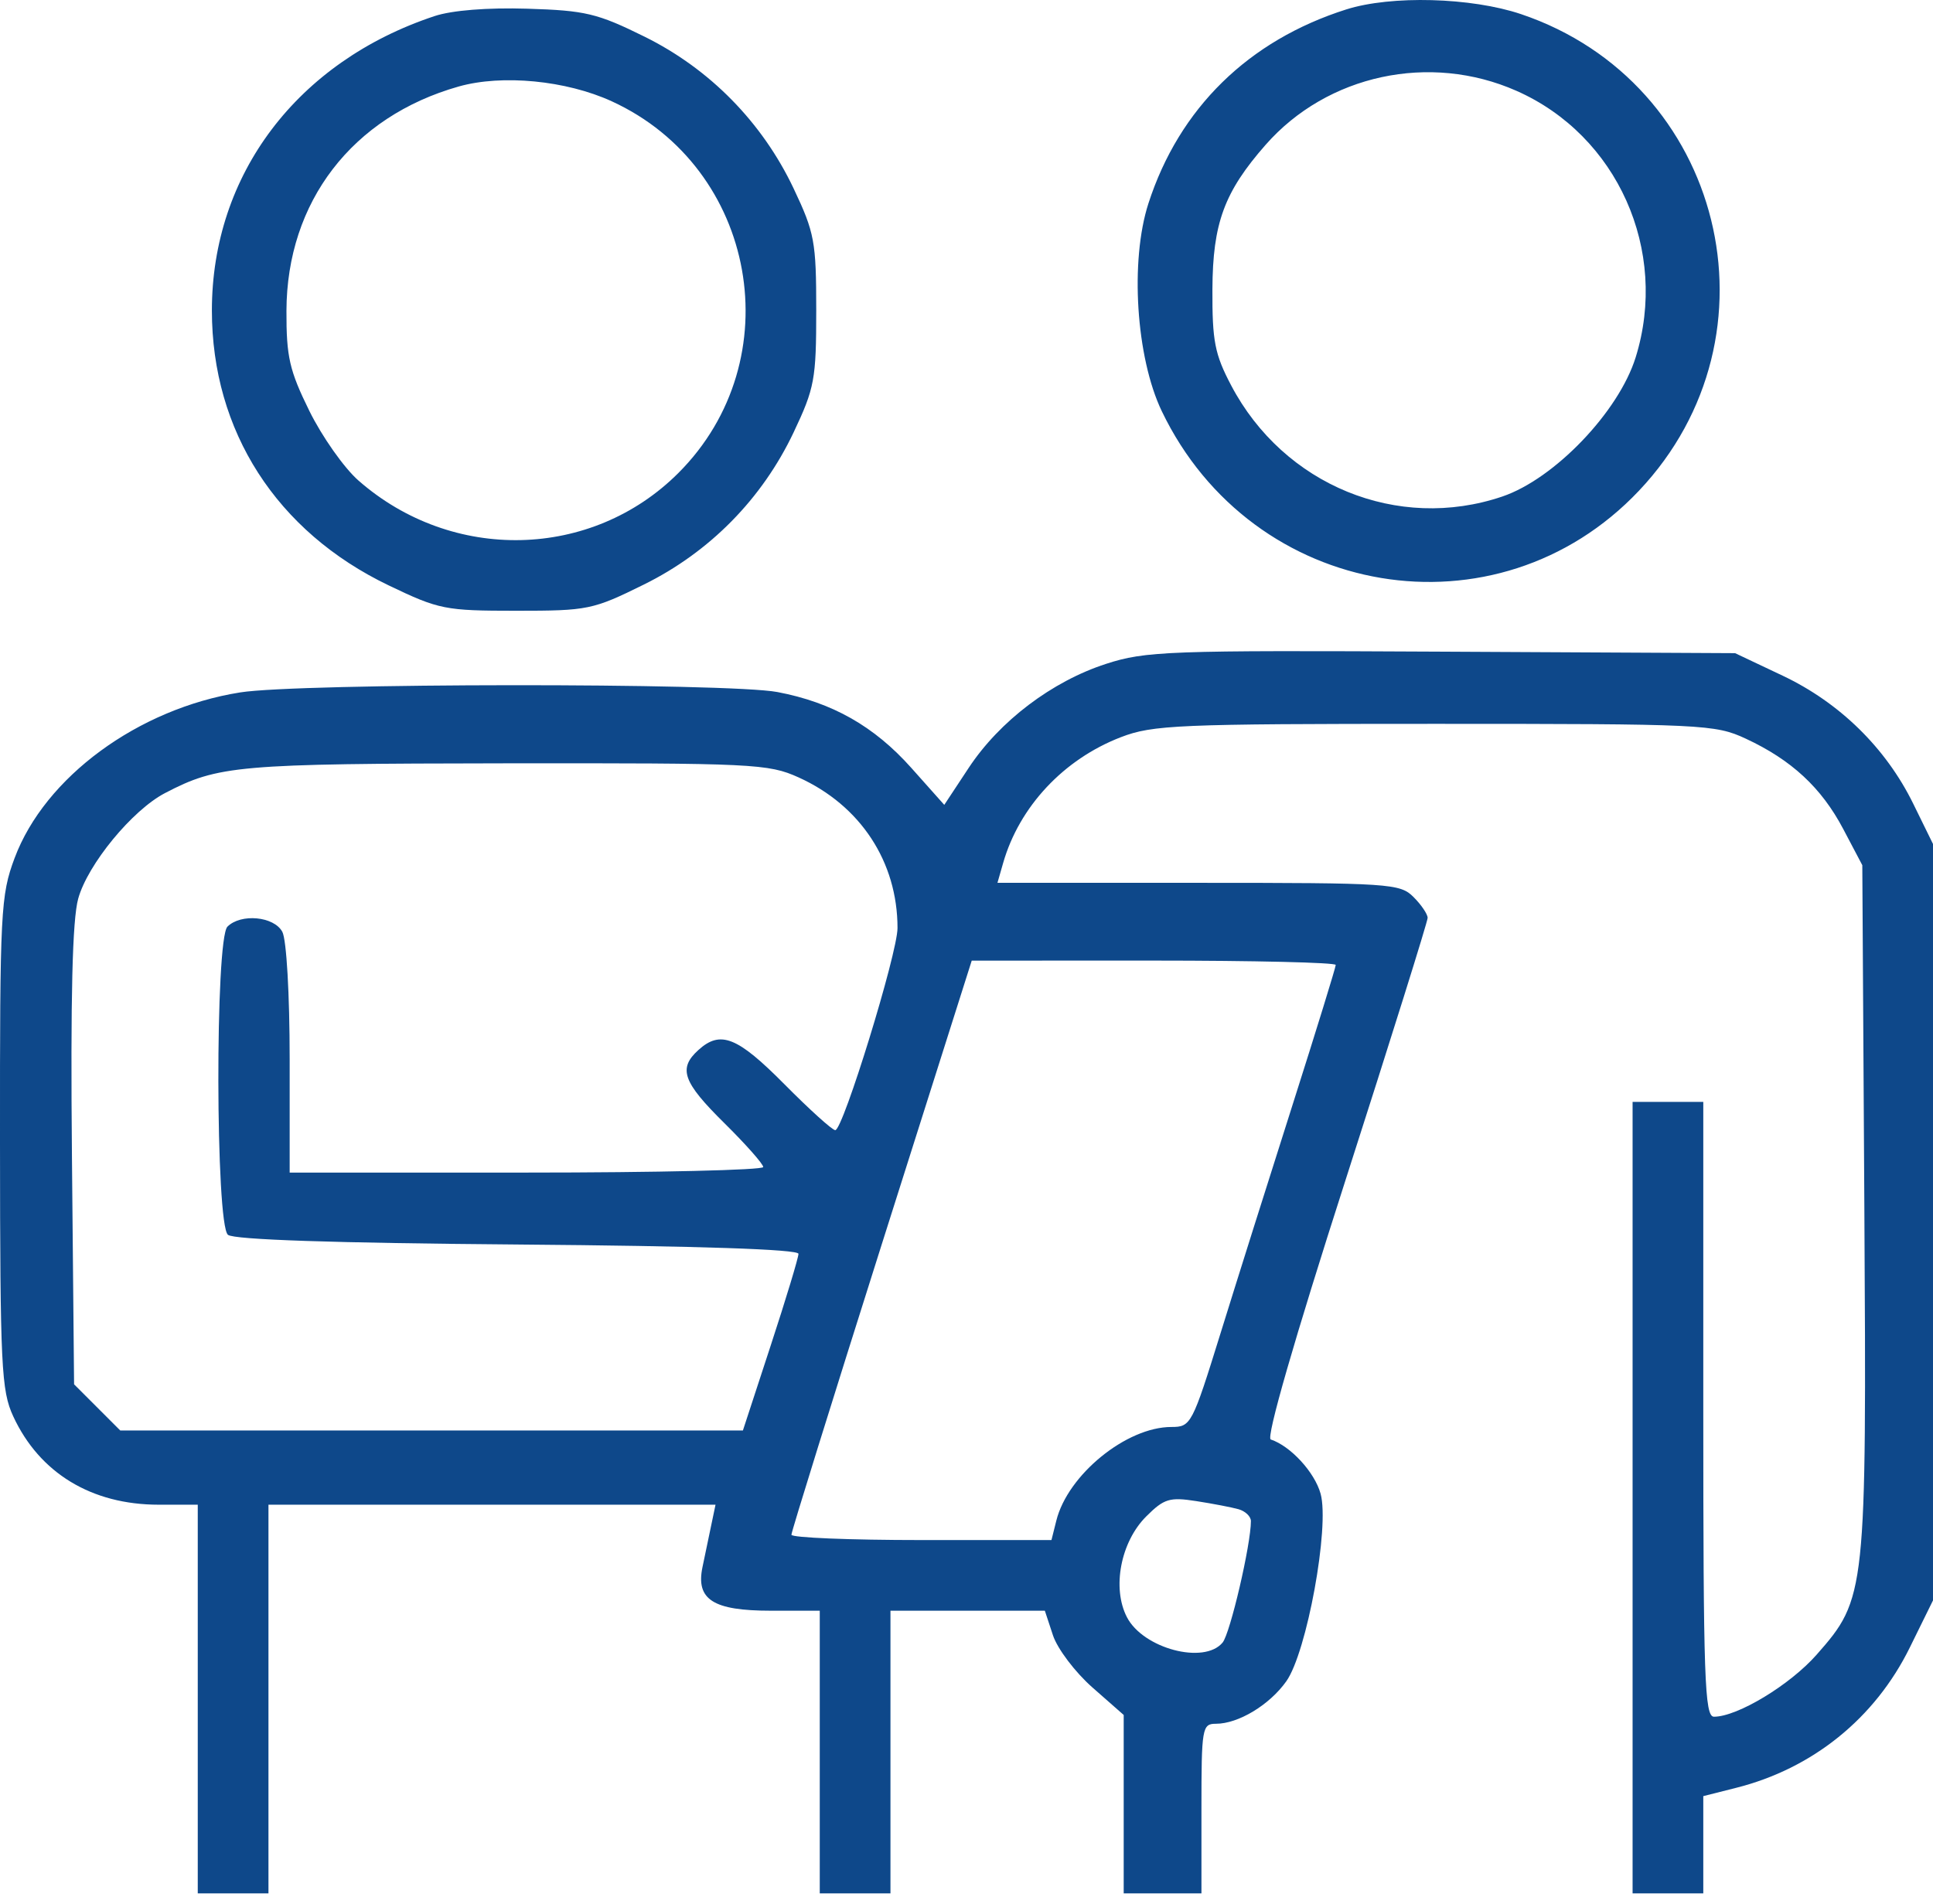 <?xml version="1.0" encoding="UTF-8"?> <svg xmlns="http://www.w3.org/2000/svg" width="68" height="67" viewBox="0 0 68 67" fill="none"><path id="image 112 (Traced)" fill-rule="evenodd" clip-rule="evenodd" d="M47.362 0.331C43.917 1.423 41.482 3.811 40.4 7.157C39.746 9.181 39.964 12.577 40.869 14.466C44.054 21.107 52.664 22.545 57.655 17.268C62.832 11.794 60.629 2.897 53.504 0.496C51.753 -0.093 48.94 -0.169 47.362 0.331ZM15.287 0.566C10.458 2.168 7.454 6.139 7.454 10.923C7.454 15.167 9.728 18.704 13.671 20.596C15.448 21.449 15.658 21.49 18.159 21.49C20.686 21.49 20.852 21.456 22.654 20.566C24.97 19.421 26.812 17.548 27.918 15.214C28.656 13.655 28.714 13.344 28.714 10.923C28.714 8.501 28.656 8.19 27.918 6.631C26.816 4.306 24.969 2.424 22.674 1.29C21.011 0.468 20.594 0.369 18.553 0.306C17.146 0.263 15.903 0.362 15.287 0.566ZM53.345 3.195C56.898 4.763 58.71 8.813 57.54 12.574C56.944 14.489 54.686 16.847 52.85 17.47C49.17 18.718 45.159 17.074 43.31 13.56C42.733 12.464 42.643 12.001 42.651 10.177C42.662 7.854 43.067 6.753 44.522 5.096C46.69 2.627 50.297 1.849 53.345 3.195ZM21.518 3.563C26.629 5.903 27.842 12.665 23.865 16.642C20.818 19.689 15.908 19.804 12.608 16.906C12.104 16.464 11.327 15.361 10.882 14.457C10.182 13.035 10.072 12.557 10.077 10.935C10.089 7.101 12.392 4.102 16.139 3.043C17.665 2.612 19.916 2.829 21.518 3.563ZM38.908 23.359C37.003 23.977 35.163 25.372 34.074 27.023L33.218 28.32L32.058 27.018C30.749 25.55 29.276 24.716 27.348 24.35C25.618 24.022 10.521 24.032 8.449 24.363C4.857 24.935 1.58 27.342 0.514 30.191C0.024 31.502 -0.005 32.058 0 40.211C0.005 48.081 0.046 48.929 0.466 49.836C1.39 51.831 3.222 52.944 5.582 52.944H6.957V59.782V66.62H8.2H9.444V59.782V52.944H17.307H25.171L25.015 53.69C24.93 54.1 24.793 54.753 24.712 55.141C24.474 56.283 25.087 56.674 27.115 56.674H28.838V61.647V66.62H30.081H31.325V61.647V56.674H34.04H36.756L37.041 57.538C37.198 58.014 37.822 58.839 38.428 59.373L39.53 60.342V63.481V66.62H40.898H42.265V63.636C42.265 60.794 42.289 60.652 42.775 60.652C43.562 60.652 44.657 59.992 45.249 59.159C45.971 58.146 46.779 53.727 46.457 52.558C46.248 51.802 45.403 50.882 44.703 50.649C44.533 50.592 45.533 47.125 47.326 41.546C48.919 36.589 50.222 32.427 50.222 32.296C50.222 32.165 49.998 31.834 49.724 31.561C49.251 31.087 48.896 31.063 42.158 31.063H35.089L35.289 30.365C35.858 28.382 37.417 26.715 39.429 25.939C40.552 25.506 41.432 25.469 50.47 25.469C59.913 25.469 60.335 25.489 61.411 25.989C63.02 26.737 64.075 27.714 64.842 29.169L65.513 30.442L65.585 42.468C65.665 56.079 65.648 56.242 63.907 58.22C62.968 59.287 61.121 60.404 60.295 60.404C59.965 60.404 59.919 59.071 59.919 49.587V38.771H58.676H57.432V52.696V66.62H58.676H59.919V64.909V63.198L61.071 62.907C63.766 62.229 65.958 60.459 67.183 57.971L68 56.311V43.004V29.696L67.302 28.274C66.341 26.317 64.716 24.724 62.71 23.774L61.038 22.982L50.719 22.929C41.087 22.879 40.301 22.908 38.908 23.359ZM28.092 27.353C30.27 28.338 31.573 30.323 31.573 32.654C31.573 33.54 29.656 39.766 29.383 39.766C29.28 39.766 28.476 39.039 27.595 38.15C25.938 36.478 25.345 36.242 24.569 36.945C23.849 37.596 24.019 38.073 25.481 39.517C26.233 40.26 26.849 40.956 26.849 41.063C26.849 41.17 23.101 41.258 18.519 41.258H10.19V37.263C10.19 34.985 10.079 33.062 9.932 32.787C9.641 32.242 8.474 32.132 8.001 32.605C7.564 33.042 7.58 43.084 8.019 43.448C8.225 43.62 11.766 43.738 18.213 43.789C24.582 43.84 28.091 43.957 28.089 44.117C28.088 44.254 27.648 45.709 27.11 47.35L26.134 50.333H15.183H4.231L3.419 49.521L2.606 48.708L2.531 40.694C2.479 35.076 2.545 32.363 2.751 31.62C3.086 30.411 4.653 28.505 5.805 27.905C7.679 26.928 8.341 26.87 17.773 26.858C26.506 26.848 27.03 26.873 28.092 27.353ZM46.989 33.952C46.989 34.036 46.307 36.246 45.474 38.863C44.64 41.479 43.498 45.102 42.936 46.914C41.939 50.126 41.895 50.209 41.209 50.209C39.626 50.209 37.563 51.888 37.16 53.504L36.989 54.188H32.417C29.901 54.188 27.843 54.104 27.841 54.001C27.84 53.898 29.267 49.311 31.011 43.807L34.184 33.8L40.587 33.799C44.108 33.799 46.989 33.867 46.989 33.952ZM43.57 53.103C43.81 53.171 44.005 53.359 44.005 53.52C44.005 54.348 43.276 57.473 43.009 57.795C42.361 58.576 40.214 58.006 39.643 56.901C39.113 55.876 39.422 54.257 40.32 53.359C40.949 52.731 41.143 52.671 42.081 52.817C42.661 52.907 43.331 53.036 43.57 53.103Z" fill="#0E488A"></path></svg> 